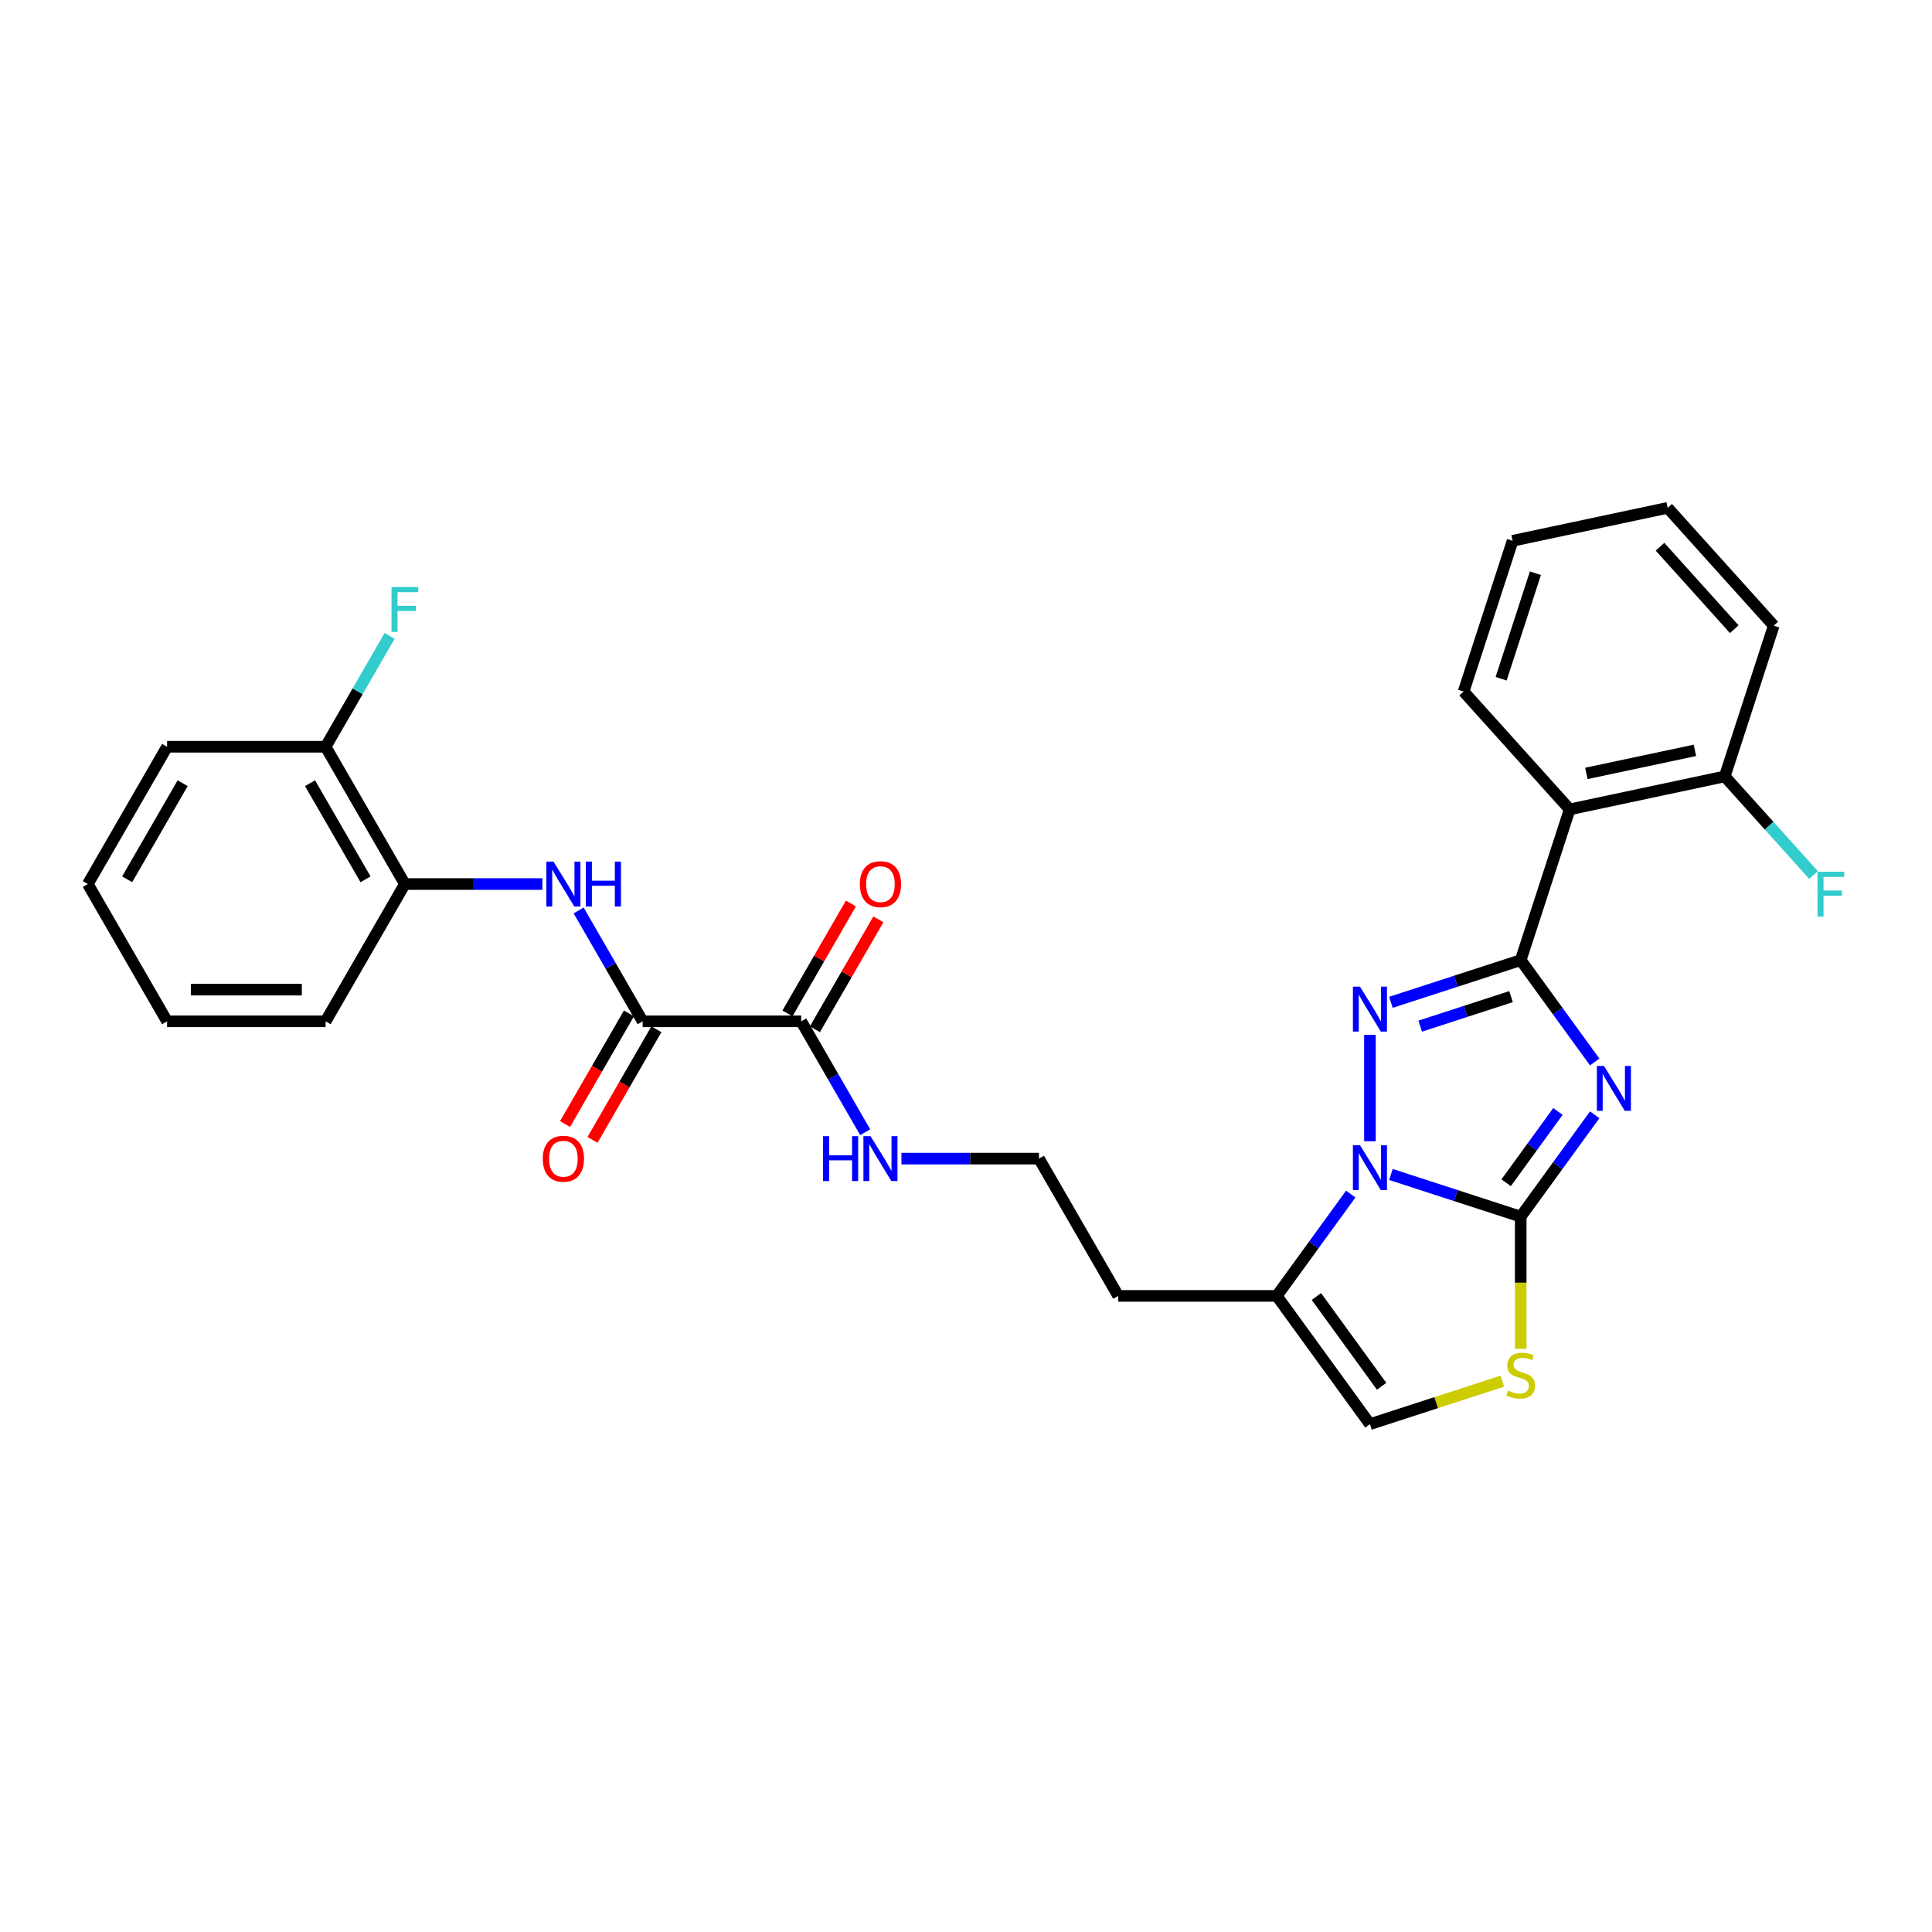 <?xml version='1.0' encoding='iso-8859-1'?>
<svg version='1.1' baseProfile='full'
              xmlns='http://www.w3.org/2000/svg'
                      xmlns:rdkit='http://www.rdkit.org/xml'
                      xmlns:xlink='http://www.w3.org/1999/xlink'
                  xml:space='preserve'
width='1000px' height='1000px' viewBox='0 0 1000 1000'>
<!-- END OF HEADER -->
<rect style='opacity:1.0;fill:#FFFFFF;stroke:none' width='1000' height='1000' x='0' y='0'> </rect>
<path class='bond-0' d='M 825.415,549.681 L 806.266,523.325' style='fill:none;fill-rule:evenodd;stroke:#0000FF;stroke-width:6px;stroke-linecap:butt;stroke-linejoin:miter;stroke-opacity:1' />
<path class='bond-0' d='M 806.266,523.325 L 787.117,496.969' style='fill:none;fill-rule:evenodd;stroke:#000000;stroke-width:6px;stroke-linecap:butt;stroke-linejoin:miter;stroke-opacity:1' />
<path class='bond-1' d='M 825.415,577.021 L 806.266,603.377' style='fill:none;fill-rule:evenodd;stroke:#0000FF;stroke-width:6px;stroke-linecap:butt;stroke-linejoin:miter;stroke-opacity:1' />
<path class='bond-1' d='M 806.266,603.377 L 787.117,629.733' style='fill:none;fill-rule:evenodd;stroke:#000000;stroke-width:6px;stroke-linecap:butt;stroke-linejoin:miter;stroke-opacity:1' />
<path class='bond-1' d='M 806.394,575.282 L 792.989,593.731' style='fill:none;fill-rule:evenodd;stroke:#0000FF;stroke-width:6px;stroke-linecap:butt;stroke-linejoin:miter;stroke-opacity:1' />
<path class='bond-1' d='M 792.989,593.731 L 779.585,612.18' style='fill:none;fill-rule:evenodd;stroke:#000000;stroke-width:6px;stroke-linecap:butt;stroke-linejoin:miter;stroke-opacity:1' />
<path class='bond-3' d='M 787.117,496.969 L 753.531,507.882' style='fill:none;fill-rule:evenodd;stroke:#000000;stroke-width:6px;stroke-linecap:butt;stroke-linejoin:miter;stroke-opacity:1' />
<path class='bond-3' d='M 753.531,507.882 L 719.944,518.795' style='fill:none;fill-rule:evenodd;stroke:#0000FF;stroke-width:6px;stroke-linecap:butt;stroke-linejoin:miter;stroke-opacity:1' />
<path class='bond-3' d='M 782.112,515.85 L 758.602,523.489' style='fill:none;fill-rule:evenodd;stroke:#000000;stroke-width:6px;stroke-linecap:butt;stroke-linejoin:miter;stroke-opacity:1' />
<path class='bond-3' d='M 758.602,523.489 L 735.091,531.128' style='fill:none;fill-rule:evenodd;stroke:#0000FF;stroke-width:6px;stroke-linecap:butt;stroke-linejoin:miter;stroke-opacity:1' />
<path class='bond-6' d='M 787.117,496.969 L 812.473,418.932' style='fill:none;fill-rule:evenodd;stroke:#000000;stroke-width:6px;stroke-linecap:butt;stroke-linejoin:miter;stroke-opacity:1' />
<path class='bond-2' d='M 787.117,629.733 L 753.531,618.82' style='fill:none;fill-rule:evenodd;stroke:#000000;stroke-width:6px;stroke-linecap:butt;stroke-linejoin:miter;stroke-opacity:1' />
<path class='bond-2' d='M 753.531,618.82 L 719.944,607.907' style='fill:none;fill-rule:evenodd;stroke:#0000FF;stroke-width:6px;stroke-linecap:butt;stroke-linejoin:miter;stroke-opacity:1' />
<path class='bond-4' d='M 787.117,629.733 L 787.117,663.941' style='fill:none;fill-rule:evenodd;stroke:#000000;stroke-width:6px;stroke-linecap:butt;stroke-linejoin:miter;stroke-opacity:1' />
<path class='bond-4' d='M 787.117,663.941 L 787.117,698.149' style='fill:none;fill-rule:evenodd;stroke:#CCCC00;stroke-width:6px;stroke-linecap:butt;stroke-linejoin:miter;stroke-opacity:1' />
<path class='bond-5' d='M 699.148,618.047 L 680,644.404' style='fill:none;fill-rule:evenodd;stroke:#0000FF;stroke-width:6px;stroke-linecap:butt;stroke-linejoin:miter;stroke-opacity:1' />
<path class='bond-5' d='M 680,644.404 L 660.851,670.76' style='fill:none;fill-rule:evenodd;stroke:#000000;stroke-width:6px;stroke-linecap:butt;stroke-linejoin:miter;stroke-opacity:1' />
<path class='bond-29' d='M 709.08,590.707 L 709.08,535.653' style='fill:none;fill-rule:evenodd;stroke:#0000FF;stroke-width:6px;stroke-linecap:butt;stroke-linejoin:miter;stroke-opacity:1' />
<path class='bond-9' d='M 777.615,714.873 L 743.348,726.008' style='fill:none;fill-rule:evenodd;stroke:#CCCC00;stroke-width:6px;stroke-linecap:butt;stroke-linejoin:miter;stroke-opacity:1' />
<path class='bond-9' d='M 743.348,726.008 L 709.08,737.142' style='fill:none;fill-rule:evenodd;stroke:#000000;stroke-width:6px;stroke-linecap:butt;stroke-linejoin:miter;stroke-opacity:1' />
<path class='bond-17' d='M 660.851,670.76 L 578.798,670.76' style='fill:none;fill-rule:evenodd;stroke:#000000;stroke-width:6px;stroke-linecap:butt;stroke-linejoin:miter;stroke-opacity:1' />
<path class='bond-30' d='M 660.851,670.76 L 709.08,737.142' style='fill:none;fill-rule:evenodd;stroke:#000000;stroke-width:6px;stroke-linecap:butt;stroke-linejoin:miter;stroke-opacity:1' />
<path class='bond-30' d='M 681.362,671.071 L 715.122,717.539' style='fill:none;fill-rule:evenodd;stroke:#000000;stroke-width:6px;stroke-linecap:butt;stroke-linejoin:miter;stroke-opacity:1' />
<path class='bond-12' d='M 812.473,418.932 L 892.733,401.872' style='fill:none;fill-rule:evenodd;stroke:#000000;stroke-width:6px;stroke-linecap:butt;stroke-linejoin:miter;stroke-opacity:1' />
<path class='bond-12' d='M 821.1,400.321 L 877.282,388.379' style='fill:none;fill-rule:evenodd;stroke:#000000;stroke-width:6px;stroke-linecap:butt;stroke-linejoin:miter;stroke-opacity:1' />
<path class='bond-21' d='M 812.473,418.932 L 757.569,357.955' style='fill:none;fill-rule:evenodd;stroke:#000000;stroke-width:6px;stroke-linecap:butt;stroke-linejoin:miter;stroke-opacity:1' />
<path class='bond-7' d='M 332.639,528.64 L 414.692,528.64' style='fill:none;fill-rule:evenodd;stroke:#000000;stroke-width:6px;stroke-linecap:butt;stroke-linejoin:miter;stroke-opacity:1' />
<path class='bond-8' d='M 332.639,528.64 L 316.072,499.945' style='fill:none;fill-rule:evenodd;stroke:#000000;stroke-width:6px;stroke-linecap:butt;stroke-linejoin:miter;stroke-opacity:1' />
<path class='bond-8' d='M 316.072,499.945 L 299.505,471.25' style='fill:none;fill-rule:evenodd;stroke:#0000FF;stroke-width:6px;stroke-linecap:butt;stroke-linejoin:miter;stroke-opacity:1' />
<path class='bond-13' d='M 325.533,524.537 L 309.004,553.167' style='fill:none;fill-rule:evenodd;stroke:#000000;stroke-width:6px;stroke-linecap:butt;stroke-linejoin:miter;stroke-opacity:1' />
<path class='bond-13' d='M 309.004,553.167 L 292.475,581.796' style='fill:none;fill-rule:evenodd;stroke:#FF0000;stroke-width:6px;stroke-linecap:butt;stroke-linejoin:miter;stroke-opacity:1' />
<path class='bond-13' d='M 339.745,532.743 L 323.216,561.372' style='fill:none;fill-rule:evenodd;stroke:#000000;stroke-width:6px;stroke-linecap:butt;stroke-linejoin:miter;stroke-opacity:1' />
<path class='bond-13' d='M 323.216,561.372 L 306.687,590.001' style='fill:none;fill-rule:evenodd;stroke:#FF0000;stroke-width:6px;stroke-linecap:butt;stroke-linejoin:miter;stroke-opacity:1' />
<path class='bond-11' d='M 280.749,457.58 L 245.155,457.58' style='fill:none;fill-rule:evenodd;stroke:#0000FF;stroke-width:6px;stroke-linecap:butt;stroke-linejoin:miter;stroke-opacity:1' />
<path class='bond-11' d='M 245.155,457.58 L 209.56,457.58' style='fill:none;fill-rule:evenodd;stroke:#000000;stroke-width:6px;stroke-linecap:butt;stroke-linejoin:miter;stroke-opacity:1' />
<path class='bond-10' d='M 414.692,528.64 L 431.259,557.335' style='fill:none;fill-rule:evenodd;stroke:#000000;stroke-width:6px;stroke-linecap:butt;stroke-linejoin:miter;stroke-opacity:1' />
<path class='bond-10' d='M 431.259,557.335 L 447.826,586.03' style='fill:none;fill-rule:evenodd;stroke:#0000FF;stroke-width:6px;stroke-linecap:butt;stroke-linejoin:miter;stroke-opacity:1' />
<path class='bond-14' d='M 421.798,532.743 L 438.223,504.294' style='fill:none;fill-rule:evenodd;stroke:#000000;stroke-width:6px;stroke-linecap:butt;stroke-linejoin:miter;stroke-opacity:1' />
<path class='bond-14' d='M 438.223,504.294 L 454.648,475.845' style='fill:none;fill-rule:evenodd;stroke:#FF0000;stroke-width:6px;stroke-linecap:butt;stroke-linejoin:miter;stroke-opacity:1' />
<path class='bond-14' d='M 407.586,524.537 L 424.011,496.089' style='fill:none;fill-rule:evenodd;stroke:#000000;stroke-width:6px;stroke-linecap:butt;stroke-linejoin:miter;stroke-opacity:1' />
<path class='bond-14' d='M 424.011,496.089 L 440.436,467.64' style='fill:none;fill-rule:evenodd;stroke:#FF0000;stroke-width:6px;stroke-linecap:butt;stroke-linejoin:miter;stroke-opacity:1' />
<path class='bond-15' d='M 209.56,457.58 L 168.534,386.52' style='fill:none;fill-rule:evenodd;stroke:#000000;stroke-width:6px;stroke-linecap:butt;stroke-linejoin:miter;stroke-opacity:1' />
<path class='bond-15' d='M 189.194,455.126 L 160.476,405.385' style='fill:none;fill-rule:evenodd;stroke:#000000;stroke-width:6px;stroke-linecap:butt;stroke-linejoin:miter;stroke-opacity:1' />
<path class='bond-22' d='M 209.56,457.58 L 168.534,528.64' style='fill:none;fill-rule:evenodd;stroke:#000000;stroke-width:6px;stroke-linecap:butt;stroke-linejoin:miter;stroke-opacity:1' />
<path class='bond-18' d='M 892.733,401.872 L 915.704,427.385' style='fill:none;fill-rule:evenodd;stroke:#000000;stroke-width:6px;stroke-linecap:butt;stroke-linejoin:miter;stroke-opacity:1' />
<path class='bond-18' d='M 915.704,427.385 L 938.676,452.898' style='fill:none;fill-rule:evenodd;stroke:#33CCCC;stroke-width:6px;stroke-linecap:butt;stroke-linejoin:miter;stroke-opacity:1' />
<path class='bond-23' d='M 892.733,401.872 L 918.088,323.835' style='fill:none;fill-rule:evenodd;stroke:#000000;stroke-width:6px;stroke-linecap:butt;stroke-linejoin:miter;stroke-opacity:1' />
<path class='bond-19' d='M 168.534,386.52 L 185.101,357.825' style='fill:none;fill-rule:evenodd;stroke:#000000;stroke-width:6px;stroke-linecap:butt;stroke-linejoin:miter;stroke-opacity:1' />
<path class='bond-19' d='M 185.101,357.825 L 201.668,329.13' style='fill:none;fill-rule:evenodd;stroke:#33CCCC;stroke-width:6px;stroke-linecap:butt;stroke-linejoin:miter;stroke-opacity:1' />
<path class='bond-24' d='M 168.534,386.52 L 86.481,386.52' style='fill:none;fill-rule:evenodd;stroke:#000000;stroke-width:6px;stroke-linecap:butt;stroke-linejoin:miter;stroke-opacity:1' />
<path class='bond-16' d='M 466.582,599.7 L 502.177,599.7' style='fill:none;fill-rule:evenodd;stroke:#0000FF;stroke-width:6px;stroke-linecap:butt;stroke-linejoin:miter;stroke-opacity:1' />
<path class='bond-16' d='M 502.177,599.7 L 537.772,599.7' style='fill:none;fill-rule:evenodd;stroke:#000000;stroke-width:6px;stroke-linecap:butt;stroke-linejoin:miter;stroke-opacity:1' />
<path class='bond-20' d='M 578.798,670.76 L 537.772,599.7' style='fill:none;fill-rule:evenodd;stroke:#000000;stroke-width:6px;stroke-linecap:butt;stroke-linejoin:miter;stroke-opacity:1' />
<path class='bond-25' d='M 757.569,357.955 L 782.924,279.918' style='fill:none;fill-rule:evenodd;stroke:#000000;stroke-width:6px;stroke-linecap:butt;stroke-linejoin:miter;stroke-opacity:1' />
<path class='bond-25' d='M 776.979,351.321 L 794.728,296.695' style='fill:none;fill-rule:evenodd;stroke:#000000;stroke-width:6px;stroke-linecap:butt;stroke-linejoin:miter;stroke-opacity:1' />
<path class='bond-26' d='M 168.534,528.64 L 86.481,528.64' style='fill:none;fill-rule:evenodd;stroke:#000000;stroke-width:6px;stroke-linecap:butt;stroke-linejoin:miter;stroke-opacity:1' />
<path class='bond-26' d='M 156.226,512.229 L 98.789,512.229' style='fill:none;fill-rule:evenodd;stroke:#000000;stroke-width:6px;stroke-linecap:butt;stroke-linejoin:miter;stroke-opacity:1' />
<path class='bond-31' d='M 918.088,323.835 L 863.184,262.858' style='fill:none;fill-rule:evenodd;stroke:#000000;stroke-width:6px;stroke-linecap:butt;stroke-linejoin:miter;stroke-opacity:1' />
<path class='bond-31' d='M 897.657,325.67 L 859.224,282.986' style='fill:none;fill-rule:evenodd;stroke:#000000;stroke-width:6px;stroke-linecap:butt;stroke-linejoin:miter;stroke-opacity:1' />
<path class='bond-32' d='M 86.481,386.52 L 45.455,457.58' style='fill:none;fill-rule:evenodd;stroke:#000000;stroke-width:6px;stroke-linecap:butt;stroke-linejoin:miter;stroke-opacity:1' />
<path class='bond-32' d='M 94.539,405.385 L 65.82,455.126' style='fill:none;fill-rule:evenodd;stroke:#000000;stroke-width:6px;stroke-linecap:butt;stroke-linejoin:miter;stroke-opacity:1' />
<path class='bond-27' d='M 782.924,279.918 L 863.184,262.858' style='fill:none;fill-rule:evenodd;stroke:#000000;stroke-width:6px;stroke-linecap:butt;stroke-linejoin:miter;stroke-opacity:1' />
<path class='bond-28' d='M 86.481,528.64 L 45.455,457.58' style='fill:none;fill-rule:evenodd;stroke:#000000;stroke-width:6px;stroke-linecap:butt;stroke-linejoin:miter;stroke-opacity:1' />
<path  class='atom-0' d='M 830.21 551.732
L 837.824 564.04
Q 838.579 565.255, 839.794 567.454
Q 841.008 569.653, 841.074 569.784
L 841.074 551.732
L 844.159 551.732
L 844.159 574.97
L 840.975 574.97
L 832.803 561.513
Q 831.851 559.938, 830.834 558.132
Q 829.849 556.327, 829.554 555.769
L 829.554 574.97
L 826.534 574.97
L 826.534 551.732
L 830.21 551.732
' fill='#0000FF'/>
<path  class='atom-3' d='M 703.944 592.759
L 711.558 605.067
Q 712.313 606.281, 713.527 608.48
Q 714.742 610.679, 714.807 610.81
L 714.807 592.759
L 717.893 592.759
L 717.893 615.996
L 714.709 615.996
L 706.537 602.539
Q 705.585 600.964, 704.567 599.159
Q 703.583 597.354, 703.287 596.796
L 703.287 615.996
L 700.268 615.996
L 700.268 592.759
L 703.944 592.759
' fill='#0000FF'/>
<path  class='atom-4' d='M 703.944 510.706
L 711.558 523.014
Q 712.313 524.228, 713.527 526.427
Q 714.742 528.626, 714.807 528.758
L 714.807 510.706
L 717.893 510.706
L 717.893 533.943
L 714.709 533.943
L 706.537 520.487
Q 705.585 518.911, 704.567 517.106
Q 703.583 515.301, 703.287 514.743
L 703.287 533.943
L 700.268 533.943
L 700.268 510.706
L 703.944 510.706
' fill='#0000FF'/>
<path  class='atom-5' d='M 780.553 719.762
Q 780.815 719.86, 781.898 720.319
Q 782.982 720.779, 784.163 721.074
Q 785.378 721.337, 786.559 721.337
Q 788.758 721.337, 790.038 720.287
Q 791.318 719.204, 791.318 717.333
Q 791.318 716.053, 790.662 715.265
Q 790.038 714.477, 789.054 714.051
Q 788.069 713.624, 786.428 713.132
Q 784.36 712.508, 783.113 711.917
Q 781.898 711.327, 781.012 710.079
Q 780.159 708.832, 780.159 706.732
Q 780.159 703.81, 782.128 702.005
Q 784.13 700.2, 788.069 700.2
Q 790.76 700.2, 793.813 701.48
L 793.058 704.007
Q 790.268 702.859, 788.167 702.859
Q 785.903 702.859, 784.655 703.81
Q 783.408 704.729, 783.441 706.338
Q 783.441 707.585, 784.065 708.34
Q 784.721 709.095, 785.64 709.521
Q 786.592 709.948, 788.167 710.44
Q 790.268 711.097, 791.515 711.753
Q 792.762 712.41, 793.648 713.755
Q 794.567 715.068, 794.567 717.333
Q 794.567 720.549, 792.401 722.289
Q 790.268 723.995, 786.69 723.995
Q 784.623 723.995, 783.047 723.536
Q 781.505 723.109, 779.667 722.354
L 780.553 719.762
' fill='#CCCC00'/>
<path  class='atom-9' d='M 286.477 445.961
L 294.091 458.269
Q 294.846 459.484, 296.06 461.683
Q 297.275 463.882, 297.34 464.013
L 297.34 445.961
L 300.425 445.961
L 300.425 469.199
L 297.242 469.199
L 289.069 455.742
Q 288.118 454.167, 287.1 452.362
Q 286.115 450.556, 285.82 449.998
L 285.82 469.199
L 282.801 469.199
L 282.801 445.961
L 286.477 445.961
' fill='#0000FF'/>
<path  class='atom-9' d='M 303.215 445.961
L 306.366 445.961
L 306.366 455.841
L 318.247 455.841
L 318.247 445.961
L 321.398 445.961
L 321.398 469.199
L 318.247 469.199
L 318.247 458.466
L 306.366 458.466
L 306.366 469.199
L 303.215 469.199
L 303.215 445.961
' fill='#0000FF'/>
<path  class='atom-14' d='M 280.946 599.765
Q 280.946 594.186, 283.703 591.068
Q 286.46 587.95, 291.613 587.95
Q 296.766 587.95, 299.523 591.068
Q 302.28 594.186, 302.28 599.765
Q 302.28 605.411, 299.49 608.627
Q 296.7 611.811, 291.613 611.811
Q 286.493 611.811, 283.703 608.627
Q 280.946 605.443, 280.946 599.765
M 291.613 609.185
Q 295.158 609.185, 297.061 606.822
Q 298.998 604.426, 298.998 599.765
Q 298.998 595.203, 297.061 592.906
Q 295.158 590.575, 291.613 590.575
Q 288.068 590.575, 286.132 592.873
Q 284.228 595.17, 284.228 599.765
Q 284.228 604.459, 286.132 606.822
Q 288.068 609.185, 291.613 609.185
' fill='#FF0000'/>
<path  class='atom-15' d='M 445.052 457.646
Q 445.052 452.066, 447.809 448.948
Q 450.566 445.83, 455.719 445.83
Q 460.872 445.83, 463.629 448.948
Q 466.386 452.066, 466.386 457.646
Q 466.386 463.291, 463.596 466.507
Q 460.806 469.691, 455.719 469.691
Q 450.599 469.691, 447.809 466.507
Q 445.052 463.324, 445.052 457.646
M 455.719 467.065
Q 459.263 467.065, 461.167 464.702
Q 463.103 462.306, 463.103 457.646
Q 463.103 453.084, 461.167 450.786
Q 459.263 448.456, 455.719 448.456
Q 452.174 448.456, 450.238 450.753
Q 448.334 453.051, 448.334 457.646
Q 448.334 462.339, 450.238 464.702
Q 452.174 467.065, 455.719 467.065
' fill='#FF0000'/>
<path  class='atom-17' d='M 425.999 588.081
L 429.15 588.081
L 429.15 597.96
L 441.031 597.96
L 441.031 588.081
L 444.182 588.081
L 444.182 611.318
L 441.031 611.318
L 441.031 600.586
L 429.15 600.586
L 429.15 611.318
L 425.999 611.318
L 425.999 588.081
' fill='#0000FF'/>
<path  class='atom-17' d='M 450.582 588.081
L 458.197 600.389
Q 458.952 601.603, 460.166 603.802
Q 461.38 606.001, 461.446 606.133
L 461.446 588.081
L 464.531 588.081
L 464.531 611.318
L 461.347 611.318
L 453.175 597.862
Q 452.223 596.286, 451.206 594.481
Q 450.221 592.676, 449.926 592.118
L 449.926 611.318
L 446.906 611.318
L 446.906 588.081
L 450.582 588.081
' fill='#0000FF'/>
<path  class='atom-19' d='M 940.728 451.231
L 954.545 451.231
L 954.545 453.889
L 943.846 453.889
L 943.846 460.946
L 953.364 460.946
L 953.364 463.637
L 943.846 463.637
L 943.846 474.468
L 940.728 474.468
L 940.728 451.231
' fill='#33CCCC'/>
<path  class='atom-20' d='M 202.651 303.842
L 216.469 303.842
L 216.469 306.5
L 205.769 306.5
L 205.769 313.557
L 215.287 313.557
L 215.287 316.248
L 205.769 316.248
L 205.769 327.079
L 202.651 327.079
L 202.651 303.842
' fill='#33CCCC'/>
</svg>
